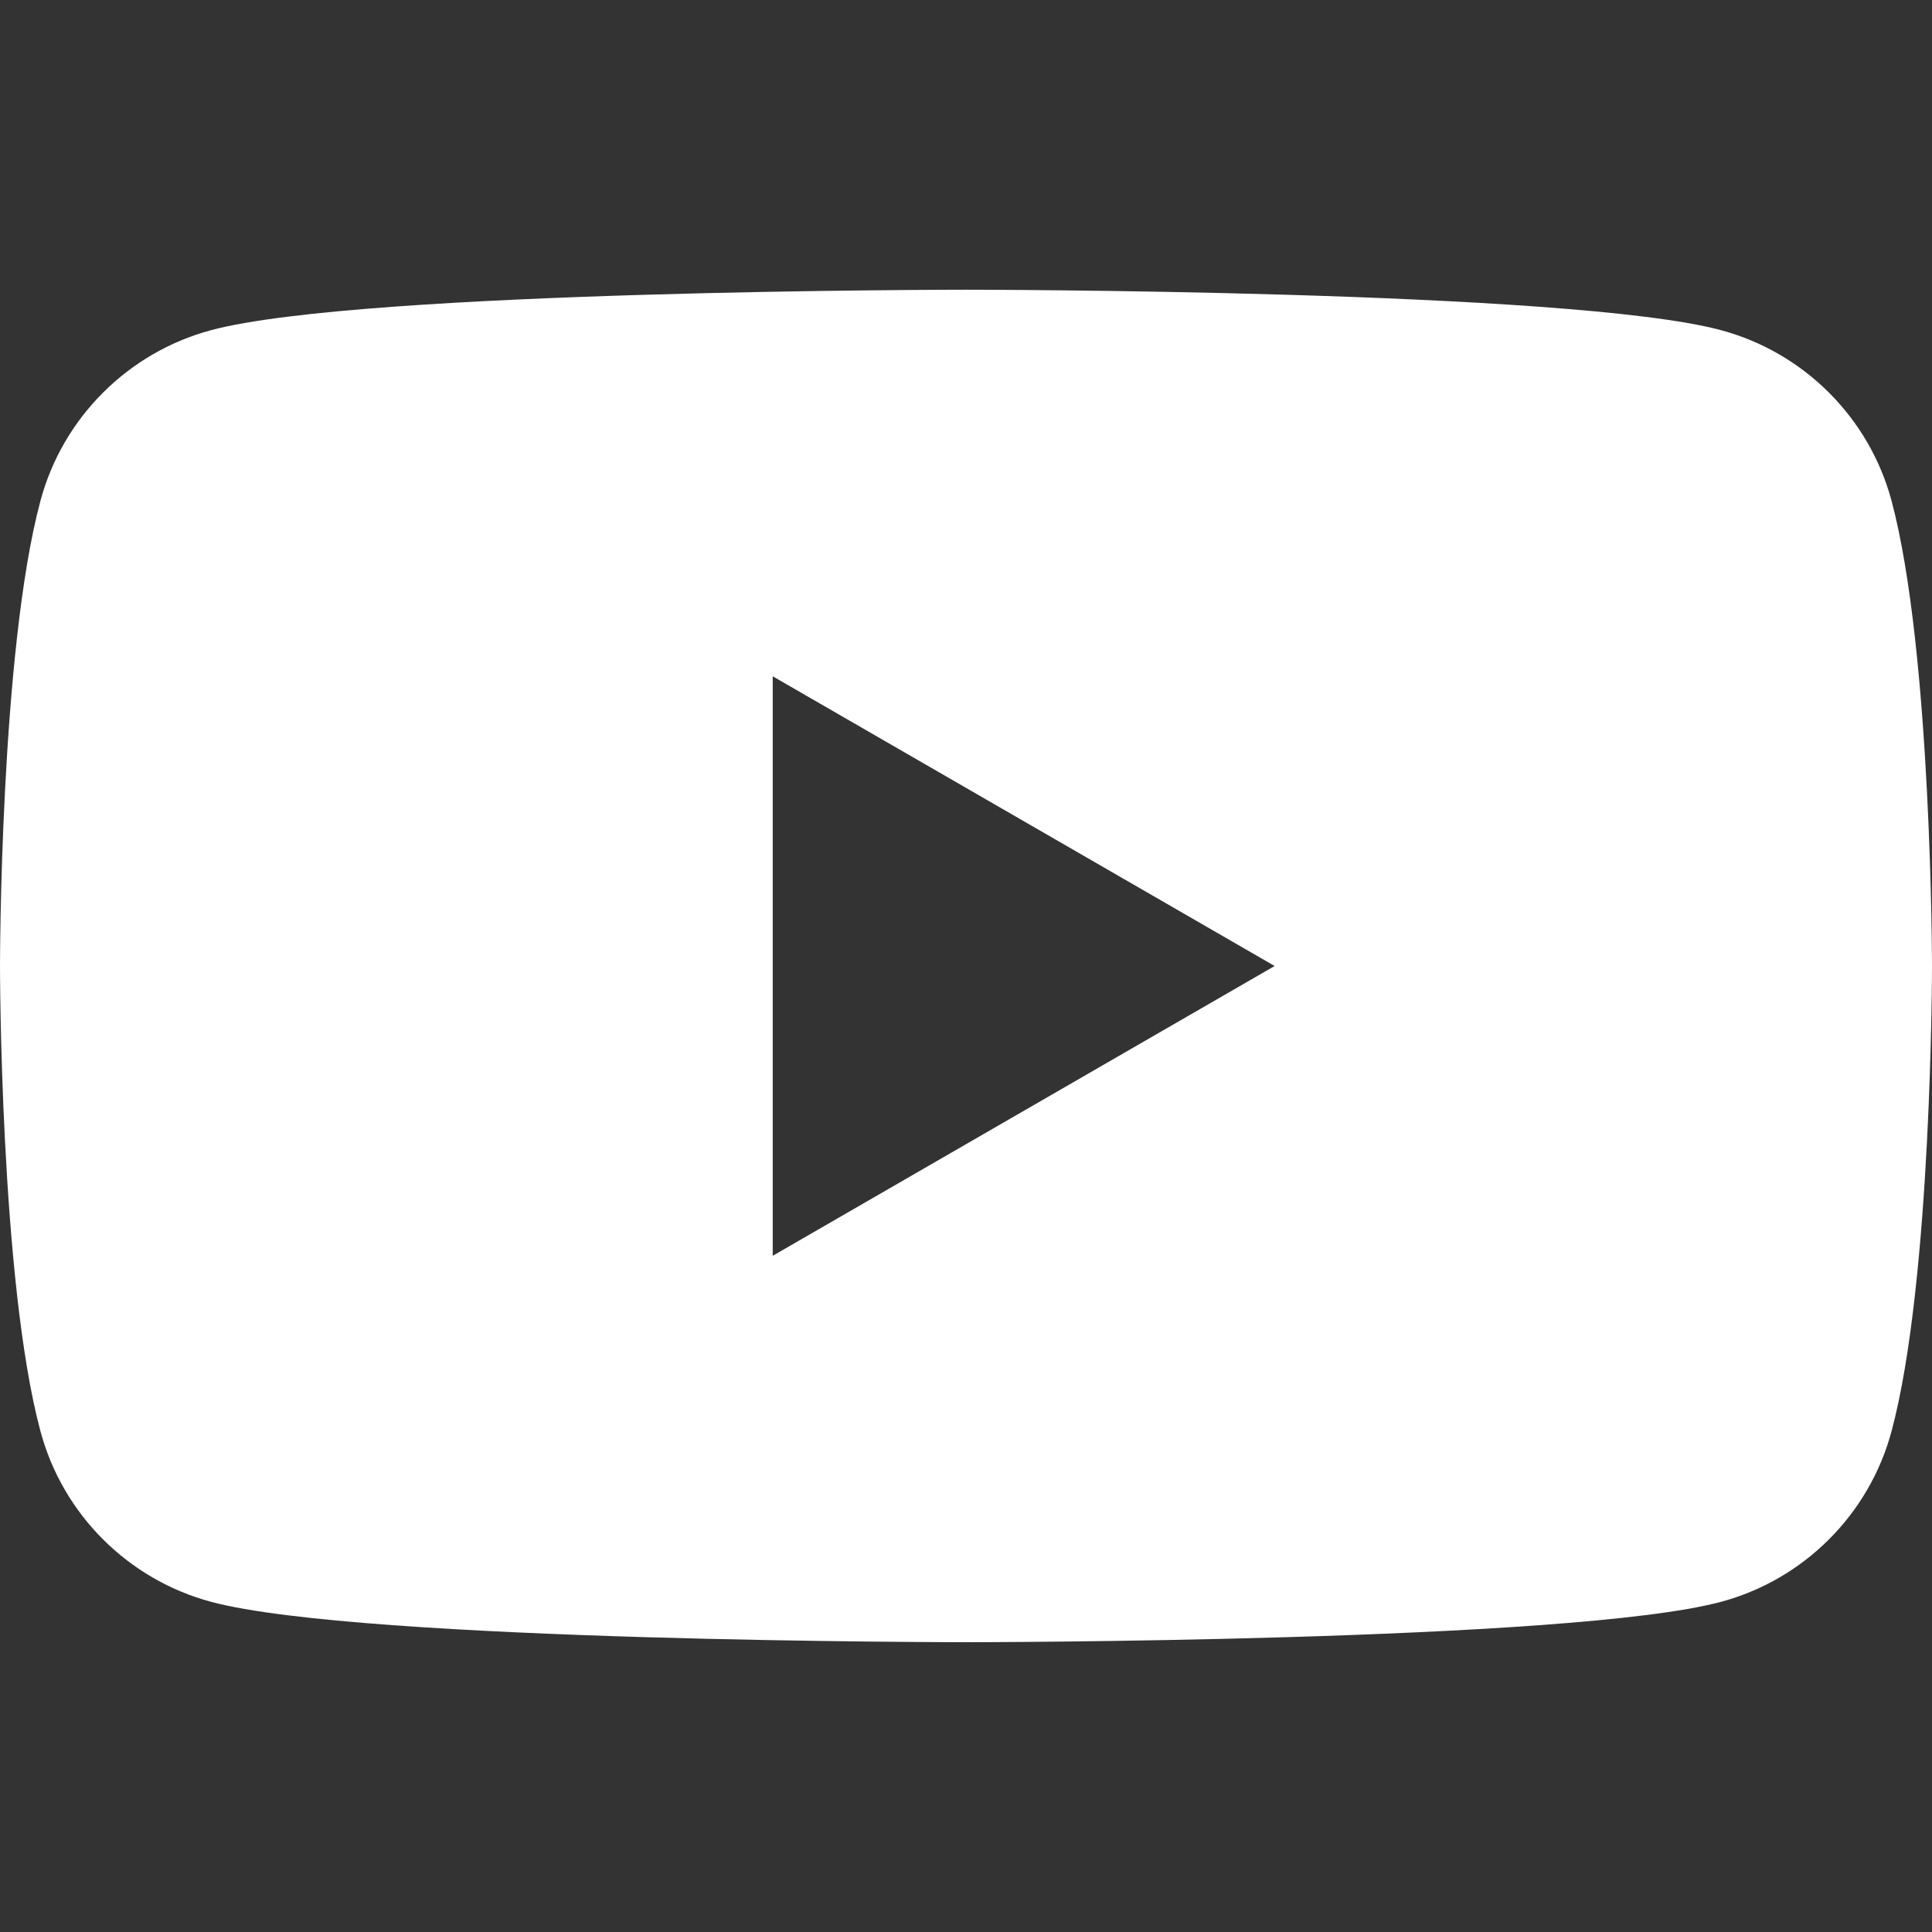 <svg width="24" height="24" viewBox="0 0 24 24" fill="none" xmlns="http://www.w3.org/2000/svg">
<rect x="0" y="0" width="24" height="24" fill="#333333" stroke="none"/>
<g clip-path="url(#clip0_965_23808)">
<path fill-rule="evenodd" clip-rule="evenodd" d="M21.377 4.101C22.41 4.378 23.222 5.19 23.498 6.223C23.998 8.094 24 12 24 12C24 12 24 15.906 23.498 17.777C23.222 18.81 22.41 19.622 21.377 19.899C19.506 20.4 12 20.4 12 20.4C12 20.4 4.495 20.4 2.624 19.899C1.59 19.622 0.778 18.81 0.502 17.777C0 15.906 0 12 0 12C0 12 0 8.094 0.502 6.223C0.778 5.19 1.59 4.378 2.624 4.101C4.495 3.599 12 3.599 12 3.599C12 3.599 19.506 3.599 21.377 4.101ZM15.834 12L9.599 15.6V8.401L15.834 12Z" fill="white"/>
</g>
<defs>
<clipPath id="clip0_965_23808">
<rect width="24" height="24" fill="white"/>
</clipPath>
</defs>
</svg>
